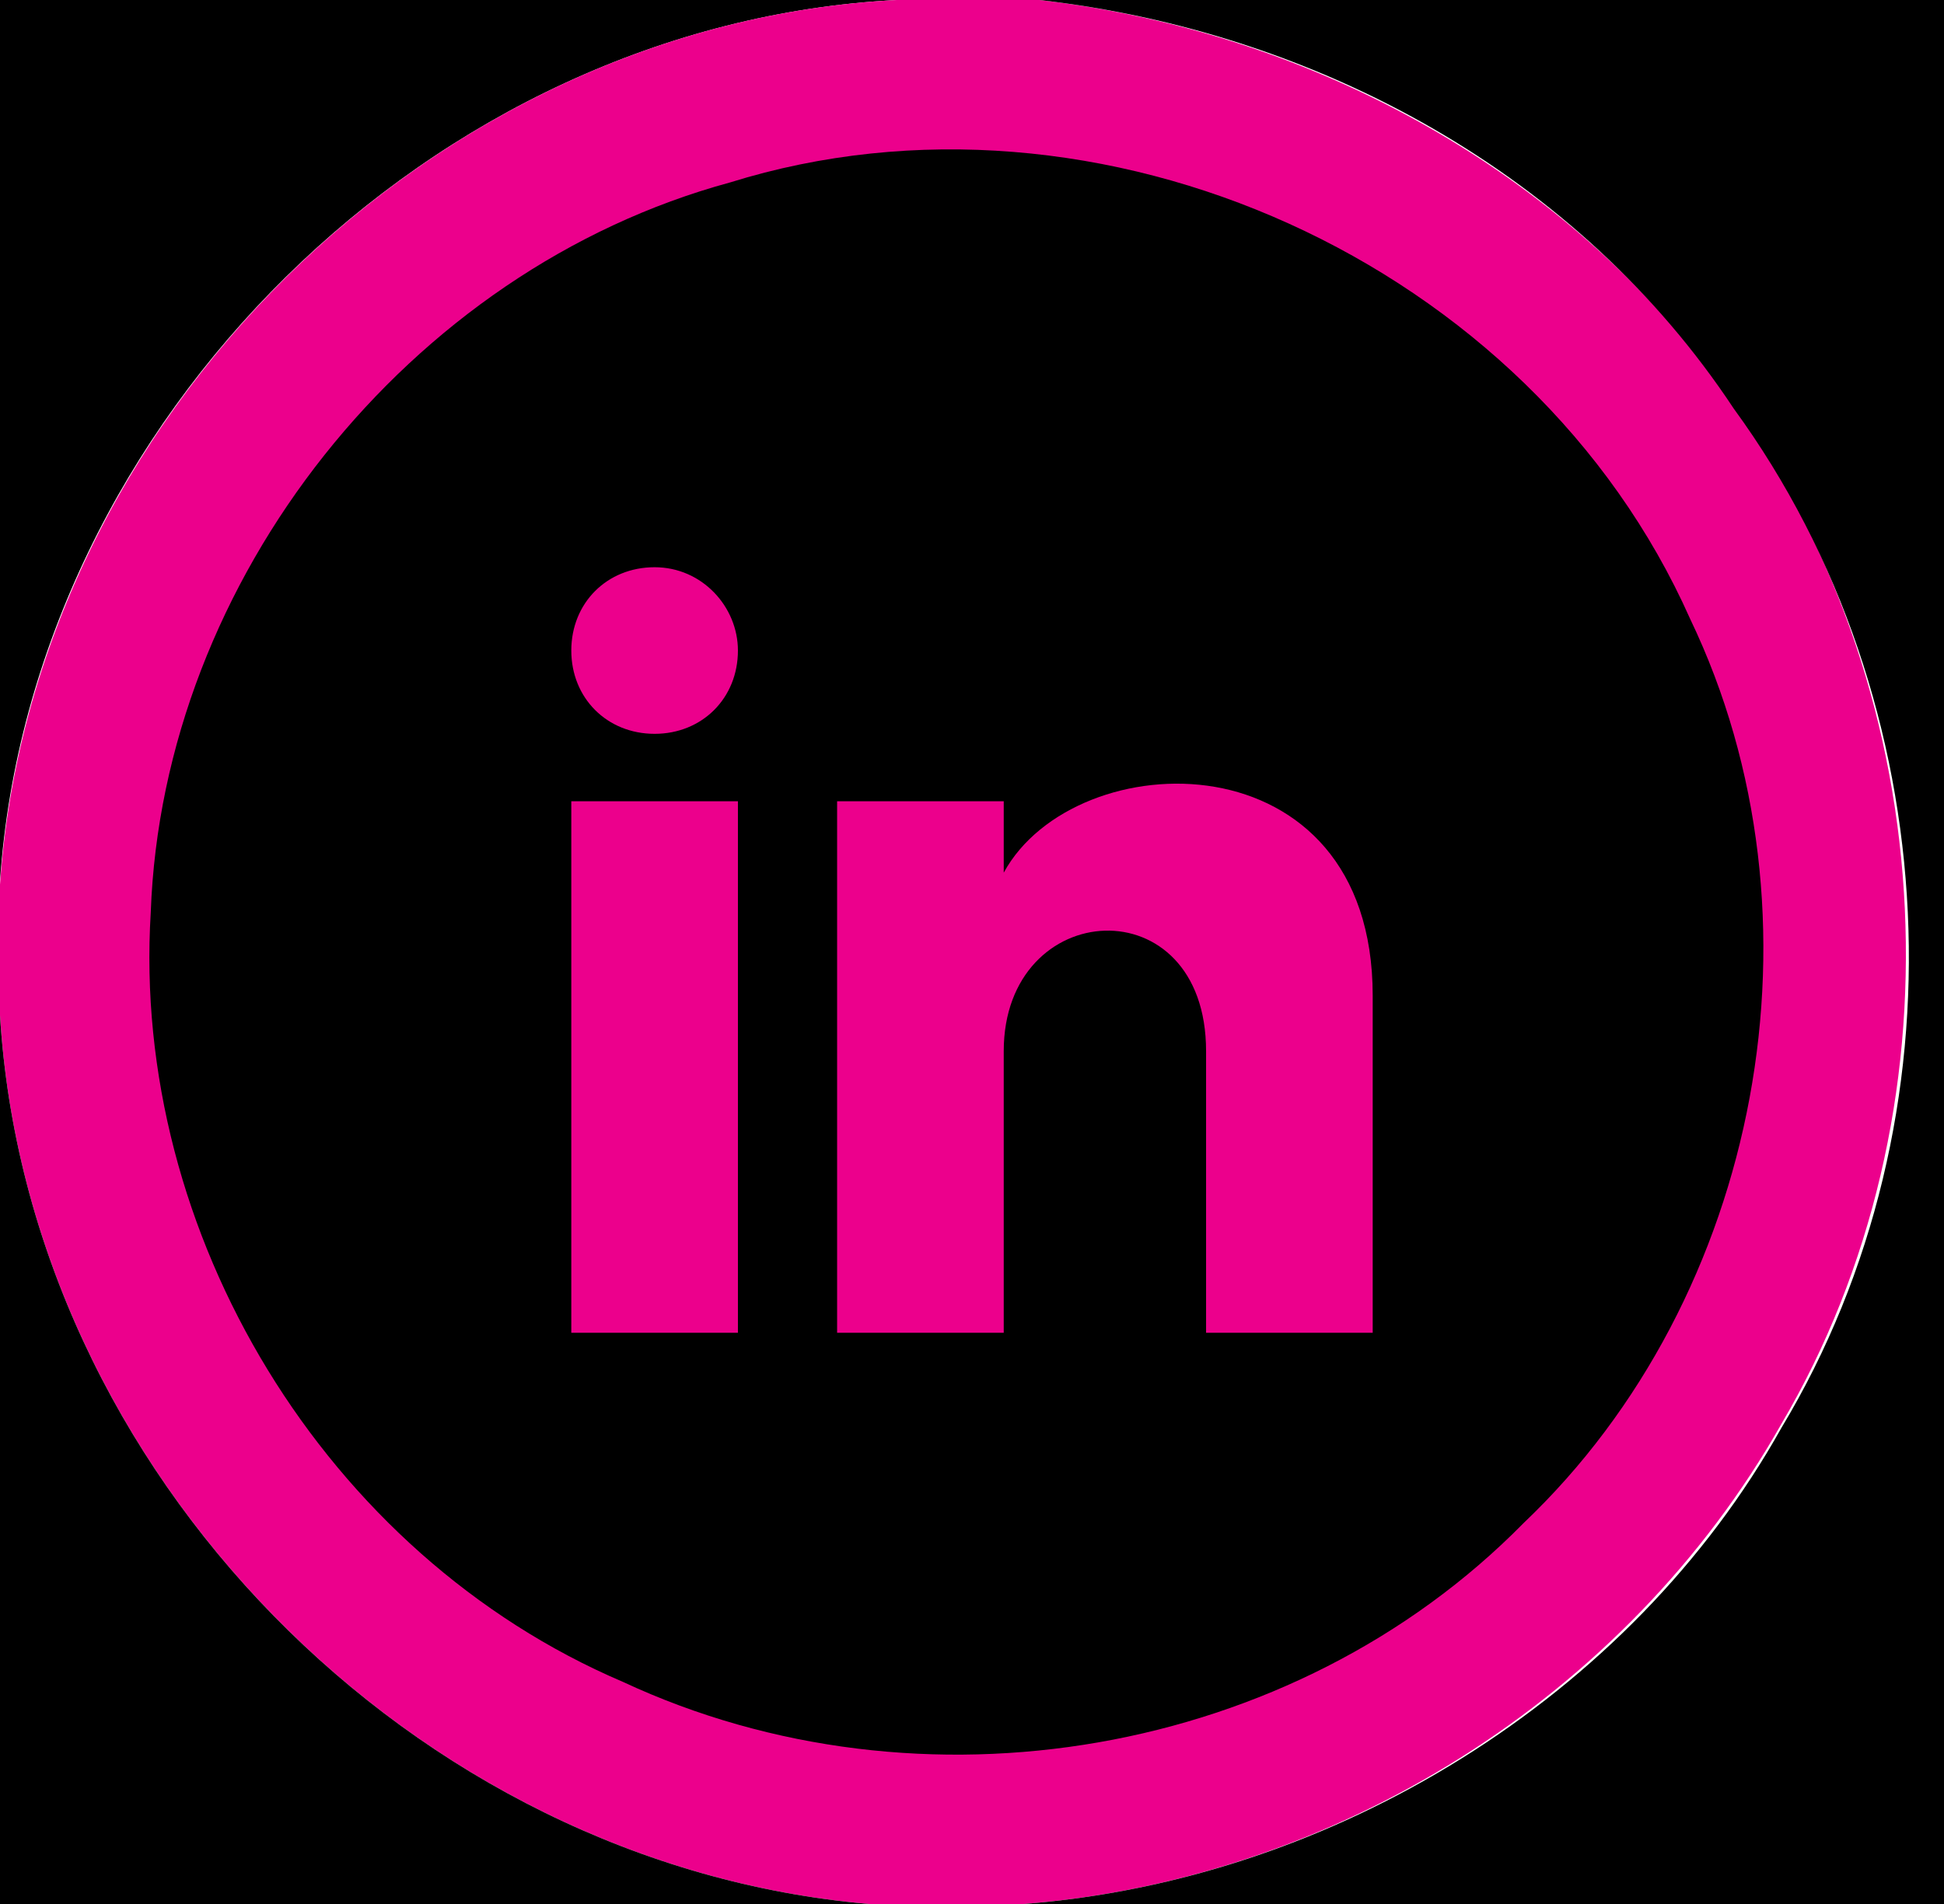 <?xml version="1.0" encoding="utf-8"?>
<!-- Generator: Adobe Illustrator 21.0.2, SVG Export Plug-In . SVG Version: 6.00 Build 0)  -->
<svg version="1.1" id="Layer_1" xmlns="http://www.w3.org/2000/svg" xmlns:xlink="http://www.w3.org/1999/xlink" x="0px" y="0px"
	 viewBox="0 0 49 48" style="enable-background:new 0 0 49 48;" xml:space="preserve">
<style type="text/css">
	.st0{fill:#EC008C;}
</style>
<path d="M0,0h22.6C10.9,0.6,0.8,10.6,0,22.2V0z"/>
<path class="st0" d="M22.6,0h3.6c6.9,0.8,13.5,4.4,17.5,10.2c5.3,7.4,5.8,17.9,1.2,25.7C41,42.8,33.6,47.4,25.8,48h-3.9
	C10.4,47,0.7,37.1,0,25.6v-3.3C0.8,10.6,10.9,0.6,22.6,0z"/>
<path d="M26.2,0H49v48H25.8c7.8-0.6,15.3-5.2,19.1-12c4.7-7.8,4.2-18.3-1.2-25.7C39.8,4.4,33.2,0.8,26.2,0z"/>
<path d="M18.4,4.6c9.3-2.9,20.2,2,24.2,11c3.6,7.5,1.8,17.1-4.2,22.8c-5.8,5.9-15.2,7.5-22.7,4C8.2,39.2,3.3,31.1,3.8,23
	C4.1,14.6,10.3,6.8,18.4,4.6z"/>
<path d="M0,25.6C0.7,37.1,10.4,47,21.9,48H0V25.6z"/>
<path class="st0" d="M18.6,16.4c0,1.2-0.9,2.1-2.1,2.1s-2.1-0.9-2.1-2.1c0-1.2,0.9-2.1,2.1-2.1S18.6,15.3,18.6,16.4z M18.6,20.2
	h-4.2v13.4h4.2V20.2z M25.3,20.2h-4.2v13.4h4.2v-7.1c0-3.9,5.1-4.2,5.1,0v7.1h4.2v-8.5c0-6.6-7.5-6.4-9.3-3.1
	C25.3,22,25.3,20.2,25.3,20.2z"/>
</svg>
